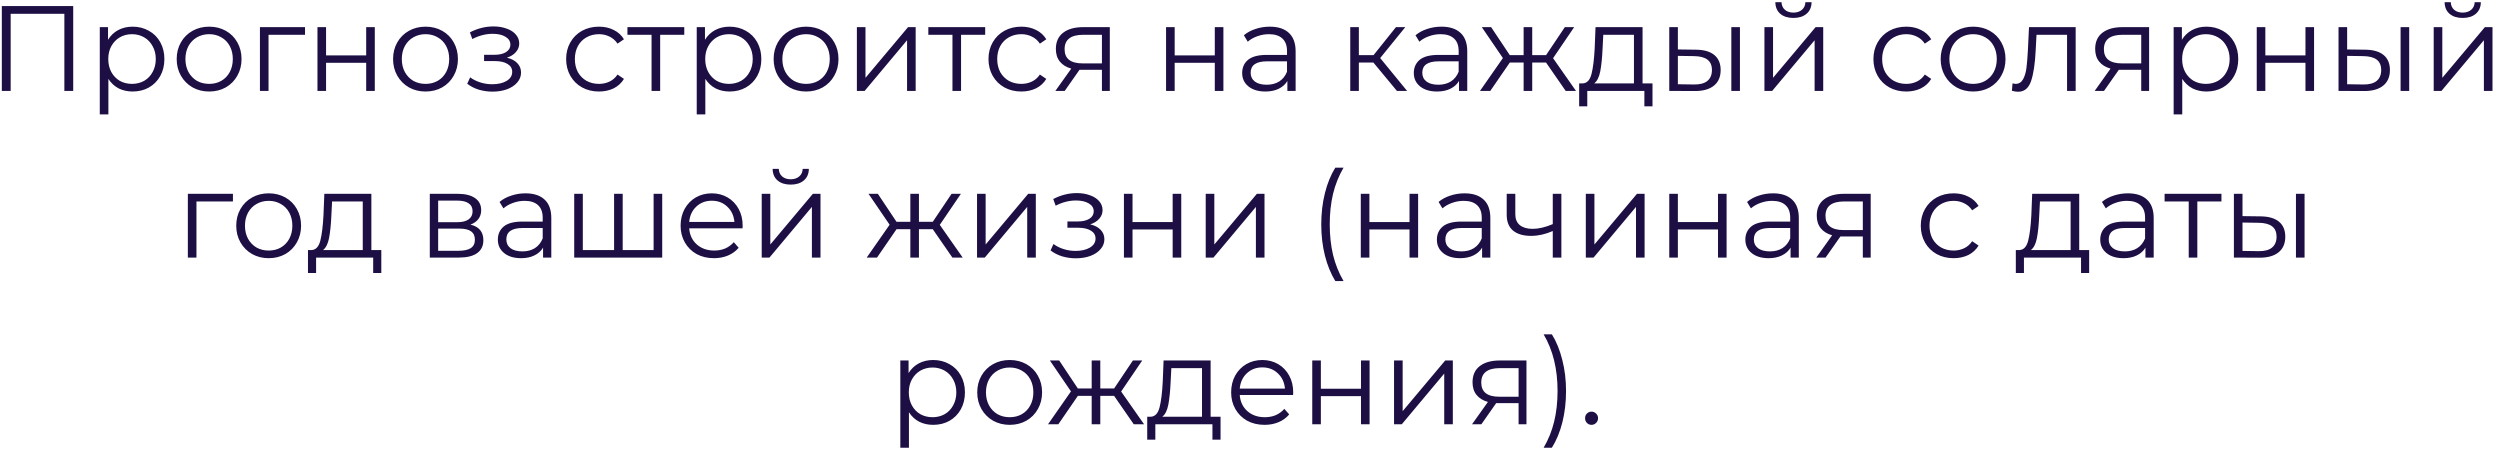<?xml version="1.0" encoding="UTF-8"?> <svg xmlns="http://www.w3.org/2000/svg" width="330" height="60" viewBox="0 0 330 60" fill="none"> <path d="M9.664 0.8V12H8.496V1.824H1.408V12H0.24V0.8H9.664ZM17.507 3.52C18.296 3.52 19.011 3.701 19.651 4.064C20.291 4.416 20.792 4.917 21.155 5.568C21.517 6.219 21.699 6.96 21.699 7.792C21.699 8.635 21.517 9.381 21.155 10.032C20.792 10.683 20.291 11.189 19.651 11.552C19.021 11.904 18.307 12.08 17.507 12.08C16.824 12.08 16.205 11.941 15.651 11.664C15.107 11.376 14.659 10.96 14.307 10.416V15.104H13.171V3.584H14.259V5.248C14.6 4.693 15.048 4.267 15.603 3.968C16.168 3.669 16.803 3.52 17.507 3.52ZM17.427 11.072C18.013 11.072 18.547 10.939 19.027 10.672C19.507 10.395 19.88 10.005 20.147 9.504C20.424 9.003 20.563 8.432 20.563 7.792C20.563 7.152 20.424 6.587 20.147 6.096C19.88 5.595 19.507 5.205 19.027 4.928C18.547 4.651 18.013 4.512 17.427 4.512C16.829 4.512 16.291 4.651 15.811 4.928C15.341 5.205 14.968 5.595 14.691 6.096C14.424 6.587 14.291 7.152 14.291 7.792C14.291 8.432 14.424 9.003 14.691 9.504C14.968 10.005 15.341 10.395 15.811 10.672C16.291 10.939 16.829 11.072 17.427 11.072ZM27.611 12.08C26.801 12.08 26.07 11.899 25.419 11.536C24.769 11.163 24.257 10.651 23.883 10C23.51 9.349 23.323 8.613 23.323 7.792C23.323 6.971 23.51 6.235 23.883 5.584C24.257 4.933 24.769 4.427 25.419 4.064C26.07 3.701 26.801 3.52 27.611 3.52C28.422 3.52 29.153 3.701 29.803 4.064C30.454 4.427 30.961 4.933 31.323 5.584C31.697 6.235 31.883 6.971 31.883 7.792C31.883 8.613 31.697 9.349 31.323 10C30.961 10.651 30.454 11.163 29.803 11.536C29.153 11.899 28.422 12.08 27.611 12.08ZM27.611 11.072C28.209 11.072 28.742 10.939 29.211 10.672C29.691 10.395 30.065 10.005 30.331 9.504C30.598 9.003 30.731 8.432 30.731 7.792C30.731 7.152 30.598 6.581 30.331 6.08C30.065 5.579 29.691 5.195 29.211 4.928C28.742 4.651 28.209 4.512 27.611 4.512C27.014 4.512 26.475 4.651 25.995 4.928C25.526 5.195 25.153 5.579 24.875 6.08C24.609 6.581 24.475 7.152 24.475 7.792C24.475 8.432 24.609 9.003 24.875 9.504C25.153 10.005 25.526 10.395 25.995 10.672C26.475 10.939 27.014 11.072 27.611 11.072ZM40.263 4.592H35.447V12H34.311V3.584H40.263V4.592ZM41.905 3.584H43.041V7.312H48.337V3.584H49.473V12H48.337V8.288H43.041V12H41.905V3.584ZM56.174 12.08C55.363 12.08 54.633 11.899 53.982 11.536C53.331 11.163 52.819 10.651 52.446 10C52.073 9.349 51.886 8.613 51.886 7.792C51.886 6.971 52.073 6.235 52.446 5.584C52.819 4.933 53.331 4.427 53.982 4.064C54.633 3.701 55.363 3.52 56.174 3.52C56.985 3.52 57.715 3.701 58.366 4.064C59.017 4.427 59.523 4.933 59.886 5.584C60.259 6.235 60.446 6.971 60.446 7.792C60.446 8.613 60.259 9.349 59.886 10C59.523 10.651 59.017 11.163 58.366 11.536C57.715 11.899 56.985 12.08 56.174 12.08ZM56.174 11.072C56.771 11.072 57.305 10.939 57.774 10.672C58.254 10.395 58.627 10.005 58.894 9.504C59.161 9.003 59.294 8.432 59.294 7.792C59.294 7.152 59.161 6.581 58.894 6.08C58.627 5.579 58.254 5.195 57.774 4.928C57.305 4.651 56.771 4.512 56.174 4.512C55.577 4.512 55.038 4.651 54.558 4.928C54.089 5.195 53.715 5.579 53.438 6.08C53.171 6.581 53.038 7.152 53.038 7.792C53.038 8.432 53.171 9.003 53.438 9.504C53.715 10.005 54.089 10.395 54.558 10.672C55.038 10.939 55.577 11.072 56.174 11.072ZM66.907 7.616C67.505 7.755 67.963 7.995 68.283 8.336C68.614 8.677 68.779 9.093 68.779 9.584C68.779 10.075 68.609 10.512 68.267 10.896C67.937 11.28 67.483 11.579 66.907 11.792C66.331 11.995 65.697 12.096 65.003 12.096C64.395 12.096 63.798 12.011 63.211 11.84C62.625 11.659 62.113 11.397 61.675 11.056L62.059 10.208C62.443 10.496 62.891 10.72 63.403 10.88C63.915 11.04 64.433 11.12 64.955 11.12C65.734 11.12 66.369 10.976 66.859 10.688C67.361 10.389 67.611 9.989 67.611 9.488C67.611 9.04 67.409 8.693 67.003 8.448C66.598 8.192 66.043 8.064 65.339 8.064H63.899V7.232H65.275C65.905 7.232 66.411 7.115 66.795 6.88C67.179 6.635 67.371 6.309 67.371 5.904C67.371 5.456 67.153 5.104 66.715 4.848C66.289 4.592 65.729 4.464 65.035 4.464C64.129 4.464 63.233 4.693 62.347 5.152L62.027 4.272C63.03 3.749 64.07 3.488 65.147 3.488C65.787 3.488 66.363 3.584 66.875 3.776C67.398 3.957 67.803 4.219 68.091 4.56C68.39 4.901 68.539 5.296 68.539 5.744C68.539 6.171 68.39 6.549 68.091 6.88C67.803 7.211 67.409 7.456 66.907 7.616ZM79.066 12.08C78.234 12.08 77.487 11.899 76.826 11.536C76.175 11.173 75.663 10.667 75.29 10.016C74.916 9.355 74.73 8.613 74.73 7.792C74.73 6.971 74.916 6.235 75.29 5.584C75.663 4.933 76.175 4.427 76.826 4.064C77.487 3.701 78.234 3.52 79.066 3.52C79.791 3.52 80.436 3.664 81.002 3.952C81.578 4.229 82.031 4.64 82.362 5.184L81.514 5.76C81.236 5.344 80.884 5.035 80.458 4.832C80.031 4.619 79.567 4.512 79.066 4.512C78.458 4.512 77.908 4.651 77.418 4.928C76.938 5.195 76.559 5.579 76.282 6.08C76.015 6.581 75.882 7.152 75.882 7.792C75.882 8.443 76.015 9.019 76.282 9.52C76.559 10.011 76.938 10.395 77.418 10.672C77.908 10.939 78.458 11.072 79.066 11.072C79.567 11.072 80.031 10.971 80.458 10.768C80.884 10.565 81.236 10.256 81.514 9.84L82.362 10.416C82.031 10.96 81.578 11.376 81.002 11.664C80.426 11.941 79.78 12.08 79.066 12.08ZM90.325 4.592H87.141V12H86.005V4.592H82.821V3.584H90.325V4.592ZM96.304 3.52C97.093 3.52 97.808 3.701 98.448 4.064C99.088 4.416 99.589 4.917 99.952 5.568C100.314 6.219 100.496 6.96 100.496 7.792C100.496 8.635 100.314 9.381 99.952 10.032C99.589 10.683 99.088 11.189 98.448 11.552C97.818 11.904 97.104 12.08 96.304 12.08C95.621 12.08 95.002 11.941 94.448 11.664C93.904 11.376 93.456 10.96 93.104 10.416V15.104H91.968V3.584H93.056V5.248C93.397 4.693 93.845 4.267 94.4 3.968C94.965 3.669 95.6 3.52 96.304 3.52ZM96.224 11.072C96.81 11.072 97.344 10.939 97.824 10.672C98.304 10.395 98.677 10.005 98.944 9.504C99.221 9.003 99.36 8.432 99.36 7.792C99.36 7.152 99.221 6.587 98.944 6.096C98.677 5.595 98.304 5.205 97.824 4.928C97.344 4.651 96.81 4.512 96.224 4.512C95.626 4.512 95.088 4.651 94.608 4.928C94.138 5.205 93.765 5.595 93.488 6.096C93.221 6.587 93.088 7.152 93.088 7.792C93.088 8.432 93.221 9.003 93.488 9.504C93.765 10.005 94.138 10.395 94.608 10.672C95.088 10.939 95.626 11.072 96.224 11.072ZM106.408 12.08C105.598 12.08 104.867 11.899 104.216 11.536C103.566 11.163 103.054 10.651 102.68 10C102.307 9.349 102.12 8.613 102.12 7.792C102.12 6.971 102.307 6.235 102.68 5.584C103.054 4.933 103.566 4.427 104.216 4.064C104.867 3.701 105.598 3.52 106.408 3.52C107.219 3.52 107.95 3.701 108.6 4.064C109.251 4.427 109.758 4.933 110.12 5.584C110.494 6.235 110.68 6.971 110.68 7.792C110.68 8.613 110.494 9.349 110.12 10C109.758 10.651 109.251 11.163 108.6 11.536C107.95 11.899 107.219 12.08 106.408 12.08ZM106.408 11.072C107.006 11.072 107.539 10.939 108.008 10.672C108.488 10.395 108.862 10.005 109.128 9.504C109.395 9.003 109.528 8.432 109.528 7.792C109.528 7.152 109.395 6.581 109.128 6.08C108.862 5.579 108.488 5.195 108.008 4.928C107.539 4.651 107.006 4.512 106.408 4.512C105.811 4.512 105.272 4.651 104.792 4.928C104.323 5.195 103.95 5.579 103.672 6.08C103.406 6.581 103.272 7.152 103.272 7.792C103.272 8.432 103.406 9.003 103.672 9.504C103.95 10.005 104.323 10.395 104.792 10.672C105.272 10.939 105.811 11.072 106.408 11.072ZM113.108 3.584H114.244V10.272L119.86 3.584H120.868V12H119.732V5.312L114.132 12H113.108V3.584ZM130.044 4.592H126.86V12H125.724V4.592H122.54V3.584H130.044V4.592ZM134.816 12.08C133.984 12.08 133.237 11.899 132.576 11.536C131.925 11.173 131.413 10.667 131.04 10.016C130.666 9.355 130.48 8.613 130.48 7.792C130.48 6.971 130.666 6.235 131.04 5.584C131.413 4.933 131.925 4.427 132.576 4.064C133.237 3.701 133.984 3.52 134.816 3.52C135.541 3.52 136.186 3.664 136.752 3.952C137.328 4.229 137.781 4.64 138.112 5.184L137.264 5.76C136.986 5.344 136.634 5.035 136.208 4.832C135.781 4.619 135.317 4.512 134.816 4.512C134.208 4.512 133.658 4.651 133.168 4.928C132.688 5.195 132.309 5.579 132.032 6.08C131.765 6.581 131.632 7.152 131.632 7.792C131.632 8.443 131.765 9.019 132.032 9.52C132.309 10.011 132.688 10.395 133.168 10.672C133.658 10.939 134.208 11.072 134.816 11.072C135.317 11.072 135.781 10.971 136.208 10.768C136.634 10.565 136.986 10.256 137.264 9.84L138.112 10.416C137.781 10.96 137.328 11.376 136.752 11.664C136.176 11.941 135.53 12.08 134.816 12.08ZM146.494 3.584V12H145.454V9.216H142.814H142.494L140.542 12H139.31L141.406 9.056C140.755 8.875 140.254 8.565 139.902 8.128C139.55 7.691 139.374 7.136 139.374 6.464C139.374 5.525 139.694 4.811 140.334 4.32C140.974 3.829 141.849 3.584 142.958 3.584H146.494ZM140.526 6.496C140.526 7.744 141.321 8.368 142.91 8.368H145.454V4.592H142.99C141.347 4.592 140.526 5.227 140.526 6.496ZM153.921 3.584H155.057V7.312H160.353V3.584H161.489V12H160.353V8.288H155.057V12H153.921V3.584ZM167.614 3.52C168.712 3.52 169.555 3.797 170.142 4.352C170.728 4.896 171.022 5.707 171.022 6.784V12H169.934V10.688C169.678 11.125 169.299 11.467 168.798 11.712C168.307 11.957 167.72 12.08 167.038 12.08C166.099 12.08 165.352 11.856 164.798 11.408C164.243 10.96 163.966 10.368 163.966 9.632C163.966 8.917 164.222 8.341 164.734 7.904C165.256 7.467 166.083 7.248 167.214 7.248H169.886V6.736C169.886 6.011 169.683 5.461 169.278 5.088C168.872 4.704 168.28 4.512 167.502 4.512C166.968 4.512 166.456 4.603 165.966 4.784C165.475 4.955 165.054 5.195 164.702 5.504L164.19 4.656C164.616 4.293 165.128 4.016 165.726 3.824C166.323 3.621 166.952 3.52 167.614 3.52ZM167.214 11.184C167.854 11.184 168.403 11.04 168.862 10.752C169.32 10.453 169.662 10.027 169.886 9.472V8.096H167.246C165.806 8.096 165.086 8.597 165.086 9.6C165.086 10.091 165.272 10.48 165.646 10.768C166.019 11.045 166.542 11.184 167.214 11.184ZM181.289 8.256H179.369V12H178.233V3.584H179.369V7.28H181.305L184.265 3.584H185.497L182.185 7.664L185.737 12H184.393L181.289 8.256ZM190.27 3.52C191.368 3.52 192.211 3.797 192.798 4.352C193.384 4.896 193.678 5.707 193.678 6.784V12H192.59V10.688C192.334 11.125 191.955 11.467 191.454 11.712C190.963 11.957 190.376 12.08 189.694 12.08C188.755 12.08 188.008 11.856 187.454 11.408C186.899 10.96 186.622 10.368 186.622 9.632C186.622 8.917 186.878 8.341 187.39 7.904C187.912 7.467 188.739 7.248 189.87 7.248H192.542V6.736C192.542 6.011 192.339 5.461 191.934 5.088C191.528 4.704 190.936 4.512 190.158 4.512C189.624 4.512 189.112 4.603 188.622 4.784C188.131 4.955 187.71 5.195 187.358 5.504L186.846 4.656C187.272 4.293 187.784 4.016 188.382 3.824C188.979 3.621 189.608 3.52 190.27 3.52ZM189.87 11.184C190.51 11.184 191.059 11.04 191.518 10.752C191.976 10.453 192.318 10.027 192.542 9.472V8.096H189.902C188.462 8.096 187.742 8.597 187.742 9.6C187.742 10.091 187.928 10.48 188.302 10.768C188.675 11.045 189.198 11.184 189.87 11.184ZM204.078 8.256H202.254V12H201.118V8.256H199.294L196.718 12H195.358L198.382 7.664L195.598 3.584H196.83L199.294 7.28H201.118V3.584H202.254V7.28H204.078L206.558 3.584H207.79L205.006 7.68L208.03 12H206.67L204.078 8.256ZM218.129 11.008V14.032H217.057V12H209.521V14.032H208.449V11.008H208.929C209.494 10.976 209.878 10.56 210.081 9.76C210.283 8.96 210.422 7.84 210.497 6.4L210.609 3.584H216.817V11.008H218.129ZM211.537 6.464C211.483 7.659 211.382 8.645 211.233 9.424C211.083 10.192 210.817 10.72 210.433 11.008H215.681V4.592H211.633L211.537 6.464ZM223.879 6.56C224.935 6.571 225.74 6.805 226.295 7.264C226.849 7.723 227.127 8.384 227.127 9.248C227.127 10.144 226.828 10.832 226.231 11.312C225.633 11.792 224.78 12.027 223.671 12.016L220.343 12V3.584H221.479V6.528L223.879 6.56ZM228.535 3.584H229.671V12H228.535V3.584ZM223.607 11.152C224.385 11.163 224.972 11.008 225.367 10.688C225.772 10.357 225.975 9.877 225.975 9.248C225.975 8.629 225.777 8.171 225.383 7.872C224.988 7.573 224.396 7.419 223.607 7.408L221.479 7.376V11.12L223.607 11.152ZM232.905 3.584H234.041V10.272L239.657 3.584H240.665V12H239.529V5.312L233.929 12H232.905V3.584ZM236.729 2.368C236.004 2.368 235.428 2.187 235.001 1.824C234.574 1.461 234.356 0.949 234.345 0.288H235.161C235.172 0.704 235.321 1.04 235.609 1.296C235.897 1.541 236.27 1.664 236.729 1.664C237.188 1.664 237.561 1.541 237.849 1.296C238.148 1.04 238.302 0.704 238.313 0.288H239.129C239.118 0.949 238.894 1.461 238.457 1.824C238.03 2.187 237.454 2.368 236.729 2.368ZM251.628 12.08C250.796 12.08 250.05 11.899 249.388 11.536C248.738 11.173 248.226 10.667 247.852 10.016C247.479 9.355 247.292 8.613 247.292 7.792C247.292 6.971 247.479 6.235 247.852 5.584C248.226 4.933 248.738 4.427 249.388 4.064C250.05 3.701 250.796 3.52 251.628 3.52C252.354 3.52 252.999 3.664 253.564 3.952C254.14 4.229 254.594 4.64 254.924 5.184L254.076 5.76C253.799 5.344 253.447 5.035 253.02 4.832C252.594 4.619 252.13 4.512 251.628 4.512C251.02 4.512 250.471 4.651 249.98 4.928C249.5 5.195 249.122 5.579 248.844 6.08C248.578 6.581 248.444 7.152 248.444 7.792C248.444 8.443 248.578 9.019 248.844 9.52C249.122 10.011 249.5 10.395 249.98 10.672C250.471 10.939 251.02 11.072 251.628 11.072C252.13 11.072 252.594 10.971 253.02 10.768C253.447 10.565 253.799 10.256 254.076 9.84L254.924 10.416C254.594 10.96 254.14 11.376 253.564 11.664C252.988 11.941 252.343 12.08 251.628 12.08ZM260.455 12.08C259.645 12.08 258.914 11.899 258.263 11.536C257.613 11.163 257.101 10.651 256.727 10C256.354 9.349 256.167 8.613 256.167 7.792C256.167 6.971 256.354 6.235 256.727 5.584C257.101 4.933 257.613 4.427 258.263 4.064C258.914 3.701 259.645 3.52 260.455 3.52C261.266 3.52 261.997 3.701 262.647 4.064C263.298 4.427 263.805 4.933 264.167 5.584C264.541 6.235 264.727 6.971 264.727 7.792C264.727 8.613 264.541 9.349 264.167 10C263.805 10.651 263.298 11.163 262.647 11.536C261.997 11.899 261.266 12.08 260.455 12.08ZM260.455 11.072C261.053 11.072 261.586 10.939 262.055 10.672C262.535 10.395 262.909 10.005 263.175 9.504C263.442 9.003 263.575 8.432 263.575 7.792C263.575 7.152 263.442 6.581 263.175 6.08C262.909 5.579 262.535 5.195 262.055 4.928C261.586 4.651 261.053 4.512 260.455 4.512C259.858 4.512 259.319 4.651 258.839 4.928C258.37 5.195 257.997 5.579 257.719 6.08C257.453 6.581 257.319 7.152 257.319 7.792C257.319 8.432 257.453 9.003 257.719 9.504C257.997 10.005 258.37 10.395 258.839 10.672C259.319 10.939 259.858 11.072 260.455 11.072ZM273.988 3.584V12H272.852V4.592H268.82L268.708 6.672C268.623 8.421 268.42 9.765 268.1 10.704C267.78 11.643 267.21 12.112 266.388 12.112C266.164 12.112 265.892 12.069 265.572 11.984L265.652 11.008C265.844 11.051 265.978 11.072 266.052 11.072C266.49 11.072 266.82 10.869 267.044 10.464C267.268 10.059 267.418 9.557 267.492 8.96C267.567 8.363 267.631 7.573 267.684 6.592L267.828 3.584H273.988ZM283.682 3.584V12H282.642V9.216H280.002H279.682L277.73 12H276.498L278.594 9.056C277.943 8.875 277.442 8.565 277.09 8.128C276.738 7.691 276.562 7.136 276.562 6.464C276.562 5.525 276.882 4.811 277.522 4.32C278.162 3.829 279.036 3.584 280.146 3.584H283.682ZM277.714 6.496C277.714 7.744 278.508 8.368 280.098 8.368H282.642V4.592H280.178C278.535 4.592 277.714 5.227 277.714 6.496ZM291.257 3.52C292.046 3.52 292.761 3.701 293.401 4.064C294.041 4.416 294.542 4.917 294.905 5.568C295.267 6.219 295.449 6.96 295.449 7.792C295.449 8.635 295.267 9.381 294.905 10.032C294.542 10.683 294.041 11.189 293.401 11.552C292.771 11.904 292.057 12.08 291.257 12.08C290.574 12.08 289.955 11.941 289.401 11.664C288.857 11.376 288.409 10.96 288.057 10.416V15.104H286.921V3.584H288.009V5.248C288.35 4.693 288.798 4.267 289.353 3.968C289.918 3.669 290.553 3.52 291.257 3.52ZM291.177 11.072C291.763 11.072 292.297 10.939 292.777 10.672C293.257 10.395 293.63 10.005 293.897 9.504C294.174 9.003 294.313 8.432 294.313 7.792C294.313 7.152 294.174 6.587 293.897 6.096C293.63 5.595 293.257 5.205 292.777 4.928C292.297 4.651 291.763 4.512 291.177 4.512C290.579 4.512 290.041 4.651 289.561 4.928C289.091 5.205 288.718 5.595 288.441 6.096C288.174 6.587 288.041 7.152 288.041 7.792C288.041 8.432 288.174 9.003 288.441 9.504C288.718 10.005 289.091 10.395 289.561 10.672C290.041 10.939 290.579 11.072 291.177 11.072ZM297.889 3.584H299.025V7.312H304.321V3.584H305.457V12H304.321V8.288H299.025V12H297.889V3.584ZM312.222 6.56C313.278 6.571 314.084 6.805 314.638 7.264C315.193 7.723 315.47 8.384 315.47 9.248C315.47 10.144 315.172 10.832 314.574 11.312C313.977 11.792 313.124 12.027 312.014 12.016L308.686 12V3.584H309.822V6.528L312.222 6.56ZM316.878 3.584H318.014V12H316.878V3.584ZM311.95 11.152C312.729 11.163 313.316 11.008 313.71 10.688C314.116 10.357 314.318 9.877 314.318 9.248C314.318 8.629 314.121 8.171 313.726 7.872C313.332 7.573 312.74 7.419 311.95 7.408L309.822 7.376V11.12L311.95 11.152ZM321.249 3.584H322.385V10.272L328.001 3.584H329.009V12H327.873V5.312L322.273 12H321.249V3.584ZM325.073 2.368C324.347 2.368 323.771 2.187 323.345 1.824C322.918 1.461 322.699 0.949 322.689 0.288H323.505C323.515 0.704 323.665 1.04 323.953 1.296C324.241 1.541 324.614 1.664 325.073 1.664C325.531 1.664 325.905 1.541 326.193 1.296C326.491 1.04 326.646 0.704 326.657 0.288H327.473C327.462 0.949 327.238 1.461 326.801 1.824C326.374 2.187 325.798 2.368 325.073 2.368ZM30.748 26.592H25.932V34H24.796V25.584H30.748V26.592ZM35.471 34.08C34.66 34.08 33.929 33.899 33.279 33.536C32.628 33.163 32.116 32.651 31.743 32C31.369 31.349 31.183 30.613 31.183 29.792C31.183 28.971 31.369 28.235 31.743 27.584C32.116 26.933 32.628 26.427 33.279 26.064C33.929 25.701 34.66 25.52 35.471 25.52C36.282 25.52 37.012 25.701 37.663 26.064C38.313 26.427 38.82 26.933 39.183 27.584C39.556 28.235 39.743 28.971 39.743 29.792C39.743 30.613 39.556 31.349 39.183 32C38.82 32.651 38.313 33.163 37.663 33.536C37.012 33.899 36.282 34.08 35.471 34.08ZM35.471 33.072C36.068 33.072 36.602 32.939 37.071 32.672C37.551 32.395 37.924 32.005 38.191 31.504C38.458 31.003 38.591 30.432 38.591 29.792C38.591 29.152 38.458 28.581 38.191 28.08C37.924 27.579 37.551 27.195 37.071 26.928C36.602 26.651 36.068 26.512 35.471 26.512C34.873 26.512 34.335 26.651 33.855 26.928C33.386 27.195 33.012 27.579 32.735 28.08C32.468 28.581 32.335 29.152 32.335 29.792C32.335 30.432 32.468 31.003 32.735 31.504C33.012 32.005 33.386 32.395 33.855 32.672C34.335 32.939 34.873 33.072 35.471 33.072ZM50.332 33.008V36.032H49.26V34H41.724V36.032H40.652V33.008H41.132C41.697 32.976 42.081 32.56 42.284 31.76C42.486 30.96 42.625 29.84 42.7 28.4L42.812 25.584H49.02V33.008H50.332ZM43.74 28.464C43.687 29.659 43.585 30.645 43.436 31.424C43.286 32.192 43.02 32.72 42.636 33.008H47.884V26.592H43.836L43.74 28.464ZM62.093 29.648C63.234 29.915 63.805 30.603 63.805 31.712C63.805 32.448 63.533 33.013 62.989 33.408C62.445 33.803 61.635 34 60.557 34H56.733V25.584H60.445C61.405 25.584 62.157 25.771 62.701 26.144C63.245 26.517 63.517 27.051 63.517 27.744C63.517 28.203 63.389 28.597 63.133 28.928C62.888 29.248 62.541 29.488 62.093 29.648ZM57.837 29.328H60.365C61.016 29.328 61.512 29.205 61.853 28.96C62.205 28.715 62.381 28.357 62.381 27.888C62.381 27.419 62.205 27.067 61.853 26.832C61.512 26.597 61.016 26.48 60.365 26.48H57.837V29.328ZM60.509 33.104C61.234 33.104 61.779 32.987 62.141 32.752C62.504 32.517 62.685 32.149 62.685 31.648C62.685 31.147 62.52 30.779 62.189 30.544C61.858 30.299 61.336 30.176 60.621 30.176H57.837V33.104H60.509ZM69.364 25.52C70.462 25.52 71.305 25.797 71.892 26.352C72.478 26.896 72.772 27.707 72.772 28.784V34H71.684V32.688C71.428 33.125 71.049 33.467 70.548 33.712C70.057 33.957 69.47 34.08 68.788 34.08C67.849 34.08 67.102 33.856 66.548 33.408C65.993 32.96 65.716 32.368 65.716 31.632C65.716 30.917 65.972 30.341 66.484 29.904C67.006 29.467 67.833 29.248 68.964 29.248H71.636V28.736C71.636 28.011 71.433 27.461 71.028 27.088C70.622 26.704 70.03 26.512 69.252 26.512C68.718 26.512 68.206 26.603 67.716 26.784C67.225 26.955 66.804 27.195 66.452 27.504L65.94 26.656C66.366 26.293 66.878 26.016 67.476 25.824C68.073 25.621 68.702 25.52 69.364 25.52ZM68.964 33.184C69.604 33.184 70.153 33.04 70.612 32.752C71.07 32.453 71.412 32.027 71.636 31.472V30.096H68.996C67.556 30.096 66.836 30.597 66.836 31.6C66.836 32.091 67.022 32.48 67.396 32.768C67.769 33.045 68.292 33.184 68.964 33.184ZM87.412 25.584V34H75.796V25.584H76.932V33.008H81.06V25.584H82.196V33.008H86.276V25.584H87.412ZM98.015 30.144H90.975C91.039 31.019 91.375 31.728 91.983 32.272C92.591 32.805 93.359 33.072 94.287 33.072C94.81 33.072 95.29 32.981 95.727 32.8C96.164 32.608 96.543 32.331 96.863 31.968L97.503 32.704C97.13 33.152 96.66 33.493 96.095 33.728C95.54 33.963 94.927 34.08 94.255 34.08C93.391 34.08 92.623 33.899 91.951 33.536C91.29 33.163 90.772 32.651 90.399 32C90.026 31.349 89.839 30.613 89.839 29.792C89.839 28.971 90.015 28.235 90.367 27.584C90.73 26.933 91.22 26.427 91.839 26.064C92.468 25.701 93.172 25.52 93.951 25.52C94.73 25.52 95.428 25.701 96.047 26.064C96.666 26.427 97.151 26.933 97.503 27.584C97.855 28.224 98.031 28.96 98.031 29.792L98.015 30.144ZM93.951 26.496C93.14 26.496 92.458 26.757 91.903 27.28C91.359 27.792 91.05 28.464 90.975 29.296H96.943C96.868 28.464 96.554 27.792 95.999 27.28C95.455 26.757 94.772 26.496 93.951 26.496ZM100.546 25.584H101.682V32.272L107.298 25.584H108.306V34H107.17V27.312L101.57 34H100.546V25.584ZM104.37 24.368C103.644 24.368 103.068 24.187 102.642 23.824C102.215 23.461 101.996 22.949 101.986 22.288H102.802C102.812 22.704 102.962 23.04 103.25 23.296C103.538 23.541 103.911 23.664 104.37 23.664C104.828 23.664 105.202 23.541 105.49 23.296C105.788 23.04 105.943 22.704 105.954 22.288H106.77C106.759 22.949 106.535 23.461 106.098 23.824C105.671 24.187 105.095 24.368 104.37 24.368ZM123.125 30.256H121.301V34H120.165V30.256H118.341L115.765 34H114.405L117.429 29.664L114.645 25.584H115.877L118.341 29.28H120.165V25.584H121.301V29.28H123.125L125.605 25.584H126.837L124.053 29.68L127.077 34H125.717L123.125 30.256ZM128.968 25.584H130.104V32.272L135.72 25.584H136.728V34H135.592V27.312L129.992 34H128.968V25.584ZM143.907 29.616C144.505 29.755 144.963 29.995 145.283 30.336C145.614 30.677 145.779 31.093 145.779 31.584C145.779 32.075 145.609 32.512 145.267 32.896C144.937 33.28 144.483 33.579 143.907 33.792C143.331 33.995 142.697 34.096 142.003 34.096C141.395 34.096 140.798 34.011 140.211 33.84C139.625 33.659 139.113 33.397 138.675 33.056L139.059 32.208C139.443 32.496 139.891 32.72 140.403 32.88C140.915 33.04 141.433 33.12 141.955 33.12C142.734 33.12 143.369 32.976 143.859 32.688C144.361 32.389 144.611 31.989 144.611 31.488C144.611 31.04 144.409 30.693 144.003 30.448C143.598 30.192 143.043 30.064 142.339 30.064H140.899V29.232H142.275C142.905 29.232 143.411 29.115 143.795 28.88C144.179 28.635 144.371 28.309 144.371 27.904C144.371 27.456 144.153 27.104 143.715 26.848C143.289 26.592 142.729 26.464 142.035 26.464C141.129 26.464 140.233 26.693 139.347 27.152L139.027 26.272C140.03 25.749 141.07 25.488 142.147 25.488C142.787 25.488 143.363 25.584 143.875 25.776C144.398 25.957 144.803 26.219 145.091 26.56C145.39 26.901 145.539 27.296 145.539 27.744C145.539 28.171 145.39 28.549 145.091 28.88C144.803 29.211 144.409 29.456 143.907 29.616ZM148.358 25.584H149.494V29.312H154.79V25.584H155.926V34H154.79V30.288H149.494V34H148.358V25.584ZM159.155 25.584H160.291V32.272L165.907 25.584H166.915V34H165.779V27.312L160.179 34H159.155V25.584ZM176.262 37.104C175.665 36.123 175.206 34.997 174.886 33.728C174.566 32.448 174.406 31.077 174.406 29.616C174.406 28.155 174.566 26.784 174.886 25.504C175.206 24.213 175.665 23.088 176.262 22.128H177.35C176.721 23.205 176.257 24.363 175.958 25.6C175.67 26.837 175.526 28.176 175.526 29.616C175.526 31.056 175.67 32.395 175.958 33.632C176.257 34.869 176.721 36.027 177.35 37.104H176.262ZM179.624 25.584H180.76V29.312H186.056V25.584H187.192V34H186.056V30.288H180.76V34H179.624V25.584ZM193.317 25.52C194.415 25.52 195.258 25.797 195.845 26.352C196.431 26.896 196.725 27.707 196.725 28.784V34H195.637V32.688C195.381 33.125 195.002 33.467 194.501 33.712C194.01 33.957 193.423 34.08 192.741 34.08C191.802 34.08 191.055 33.856 190.501 33.408C189.946 32.96 189.669 32.368 189.669 31.632C189.669 30.917 189.925 30.341 190.437 29.904C190.959 29.467 191.786 29.248 192.917 29.248H195.589V28.736C195.589 28.011 195.386 27.461 194.981 27.088C194.575 26.704 193.983 26.512 193.205 26.512C192.671 26.512 192.159 26.603 191.669 26.784C191.178 26.955 190.757 27.195 190.405 27.504L189.893 26.656C190.319 26.293 190.831 26.016 191.429 25.824C192.026 25.621 192.655 25.52 193.317 25.52ZM192.917 33.184C193.557 33.184 194.106 33.04 194.565 32.752C195.023 32.453 195.365 32.027 195.589 31.472V30.096H192.949C191.509 30.096 190.789 30.597 190.789 31.6C190.789 32.091 190.975 32.48 191.349 32.768C191.722 33.045 192.245 33.184 192.917 33.184ZM206.101 25.584V34H204.965V30.496C203.994 30.923 203.039 31.136 202.101 31.136C201.087 31.136 200.298 30.907 199.733 30.448C199.167 29.979 198.885 29.28 198.885 28.352V25.584H200.021V28.288C200.021 28.917 200.223 29.397 200.629 29.728C201.034 30.048 201.594 30.208 202.309 30.208C203.098 30.208 203.983 30 204.965 29.584V25.584H206.101ZM209.327 25.584H210.463V32.272L216.079 25.584H217.087V34H215.951V27.312L210.351 34H209.327V25.584ZM220.343 25.584H221.479V29.312H226.775V25.584H227.911V34H226.775V30.288H221.479V34H220.343V25.584ZM234.035 25.52C235.134 25.52 235.977 25.797 236.563 26.352C237.15 26.896 237.443 27.707 237.443 28.784V34H236.355V32.688C236.099 33.125 235.721 33.467 235.219 33.712C234.729 33.957 234.142 34.08 233.459 34.08C232.521 34.08 231.774 33.856 231.219 33.408C230.665 32.96 230.387 32.368 230.387 31.632C230.387 30.917 230.643 30.341 231.155 29.904C231.678 29.467 232.505 29.248 233.635 29.248H236.307V28.736C236.307 28.011 236.105 27.461 235.699 27.088C235.294 26.704 234.702 26.512 233.923 26.512C233.39 26.512 232.878 26.603 232.387 26.784C231.897 26.955 231.475 27.195 231.123 27.504L230.611 26.656C231.038 26.293 231.55 26.016 232.147 25.824C232.745 25.621 233.374 25.52 234.035 25.52ZM233.635 33.184C234.275 33.184 234.825 33.04 235.283 32.752C235.742 32.453 236.083 32.027 236.307 31.472V30.096H233.667C232.227 30.096 231.507 30.597 231.507 31.6C231.507 32.091 231.694 32.48 232.067 32.768C232.441 33.045 232.963 33.184 233.635 33.184ZM246.932 25.584V34H245.892V31.216H243.252H242.932L240.98 34H239.748L241.844 31.056C241.193 30.875 240.692 30.565 240.34 30.128C239.988 29.691 239.812 29.136 239.812 28.464C239.812 27.525 240.132 26.811 240.772 26.32C241.412 25.829 242.286 25.584 243.396 25.584H246.932ZM240.964 28.496C240.964 29.744 241.758 30.368 243.348 30.368H245.892V26.592H243.428C241.785 26.592 240.964 27.227 240.964 28.496ZM257.878 34.08C257.046 34.08 256.3 33.899 255.638 33.536C254.988 33.173 254.476 32.667 254.102 32.016C253.729 31.355 253.542 30.613 253.542 29.792C253.542 28.971 253.729 28.235 254.102 27.584C254.476 26.933 254.988 26.427 255.638 26.064C256.3 25.701 257.046 25.52 257.878 25.52C258.604 25.52 259.249 25.664 259.814 25.952C260.39 26.229 260.844 26.64 261.174 27.184L260.326 27.76C260.049 27.344 259.697 27.035 259.27 26.832C258.844 26.619 258.38 26.512 257.878 26.512C257.27 26.512 256.721 26.651 256.23 26.928C255.75 27.195 255.372 27.579 255.094 28.08C254.828 28.581 254.694 29.152 254.694 29.792C254.694 30.443 254.828 31.019 255.094 31.52C255.372 32.011 255.75 32.395 256.23 32.672C256.721 32.939 257.27 33.072 257.878 33.072C258.38 33.072 258.844 32.971 259.27 32.768C259.697 32.565 260.049 32.256 260.326 31.84L261.174 32.416C260.844 32.96 260.39 33.376 259.814 33.664C259.238 33.941 258.593 34.08 257.878 34.08ZM275.769 33.008V36.032H274.697V34H267.161V36.032H266.089V33.008H266.569C267.135 32.976 267.519 32.56 267.721 31.76C267.924 30.96 268.063 29.84 268.137 28.4L268.249 25.584H274.457V33.008H275.769ZM269.177 28.464C269.124 29.659 269.023 30.645 268.873 31.424C268.724 32.192 268.457 32.72 268.073 33.008H273.321V26.592H269.273L269.177 28.464ZM280.879 25.52C281.978 25.52 282.821 25.797 283.407 26.352C283.994 26.896 284.287 27.707 284.287 28.784V34H283.199V32.688C282.943 33.125 282.565 33.467 282.063 33.712C281.573 33.957 280.986 34.08 280.303 34.08C279.365 34.08 278.618 33.856 278.063 33.408C277.509 32.96 277.231 32.368 277.231 31.632C277.231 30.917 277.487 30.341 277.999 29.904C278.522 29.467 279.349 29.248 280.479 29.248H283.151V28.736C283.151 28.011 282.949 27.461 282.543 27.088C282.138 26.704 281.546 26.512 280.767 26.512C280.234 26.512 279.722 26.603 279.231 26.784C278.741 26.955 278.319 27.195 277.967 27.504L277.455 26.656C277.882 26.293 278.394 26.016 278.991 25.824C279.589 25.621 280.218 25.52 280.879 25.52ZM280.479 33.184C281.119 33.184 281.669 33.04 282.127 32.752C282.586 32.453 282.927 32.027 283.151 31.472V30.096H280.511C279.071 30.096 278.351 30.597 278.351 31.6C278.351 32.091 278.538 32.48 278.911 32.768C279.285 33.045 279.807 33.184 280.479 33.184ZM293.231 26.592H290.047V34H288.911V26.592H285.727V25.584H293.231V26.592ZM298.41 28.56C299.466 28.571 300.271 28.805 300.826 29.264C301.38 29.723 301.658 30.384 301.658 31.248C301.658 32.144 301.359 32.832 300.762 33.312C300.164 33.792 299.311 34.027 298.202 34.016L294.874 34V25.584H296.01V28.528L298.41 28.56ZM303.066 25.584H304.202V34H303.066V25.584ZM298.138 33.152C298.916 33.163 299.503 33.008 299.898 32.688C300.303 32.357 300.506 31.877 300.506 31.248C300.506 30.629 300.308 30.171 299.914 29.872C299.519 29.573 298.927 29.419 298.138 29.408L296.01 29.376V33.12L298.138 33.152ZM123.179 47.52C123.968 47.52 124.683 47.701 125.323 48.064C125.963 48.416 126.464 48.917 126.827 49.568C127.189 50.219 127.371 50.96 127.371 51.792C127.371 52.635 127.189 53.381 126.827 54.032C126.464 54.683 125.963 55.189 125.323 55.552C124.693 55.904 123.979 56.08 123.179 56.08C122.496 56.08 121.877 55.941 121.323 55.664C120.779 55.376 120.331 54.96 119.979 54.416V59.104H118.843V47.584H119.931V49.248C120.272 48.693 120.72 48.267 121.275 47.968C121.84 47.669 122.475 47.52 123.179 47.52ZM123.099 55.072C123.685 55.072 124.219 54.939 124.699 54.672C125.179 54.395 125.552 54.005 125.819 53.504C126.096 53.003 126.235 52.432 126.235 51.792C126.235 51.152 126.096 50.587 125.819 50.096C125.552 49.595 125.179 49.205 124.699 48.928C124.219 48.651 123.685 48.512 123.099 48.512C122.501 48.512 121.963 48.651 121.483 48.928C121.013 49.205 120.64 49.595 120.363 50.096C120.096 50.587 119.963 51.152 119.963 51.792C119.963 52.432 120.096 53.003 120.363 53.504C120.64 54.005 121.013 54.395 121.483 54.672C121.963 54.939 122.501 55.072 123.099 55.072ZM133.283 56.08C132.473 56.08 131.742 55.899 131.091 55.536C130.441 55.163 129.929 54.651 129.555 54C129.182 53.349 128.995 52.613 128.995 51.792C128.995 50.971 129.182 50.235 129.555 49.584C129.929 48.933 130.441 48.427 131.091 48.064C131.742 47.701 132.473 47.52 133.283 47.52C134.094 47.52 134.825 47.701 135.475 48.064C136.126 48.427 136.633 48.933 136.995 49.584C137.369 50.235 137.555 50.971 137.555 51.792C137.555 52.613 137.369 53.349 136.995 54C136.633 54.651 136.126 55.163 135.475 55.536C134.825 55.899 134.094 56.08 133.283 56.08ZM133.283 55.072C133.881 55.072 134.414 54.939 134.883 54.672C135.363 54.395 135.737 54.005 136.003 53.504C136.27 53.003 136.403 52.432 136.403 51.792C136.403 51.152 136.27 50.581 136.003 50.08C135.737 49.579 135.363 49.195 134.883 48.928C134.414 48.651 133.881 48.512 133.283 48.512C132.686 48.512 132.147 48.651 131.667 48.928C131.198 49.195 130.825 49.579 130.547 50.08C130.281 50.581 130.147 51.152 130.147 51.792C130.147 52.432 130.281 53.003 130.547 53.504C130.825 54.005 131.198 54.395 131.667 54.672C132.147 54.939 132.686 55.072 133.283 55.072ZM147.062 52.256H145.238V56H144.102V52.256H142.278L139.702 56H138.342L141.366 51.664L138.582 47.584H139.814L142.278 51.28H144.102V47.584H145.238V51.28H147.062L149.542 47.584H150.774L147.99 51.68L151.014 56H149.654L147.062 52.256ZM161.113 55.008V58.032H160.041V56H152.505V58.032H151.433V55.008H151.913C152.478 54.976 152.862 54.56 153.065 53.76C153.268 52.96 153.406 51.84 153.481 50.4L153.593 47.584H159.801V55.008H161.113ZM154.521 50.464C154.468 51.659 154.366 52.645 154.217 53.424C154.068 54.192 153.801 54.72 153.417 55.008H158.665V48.592H154.617L154.521 50.464ZM170.687 52.144H163.647C163.711 53.019 164.047 53.728 164.655 54.272C165.263 54.805 166.031 55.072 166.959 55.072C167.482 55.072 167.962 54.981 168.399 54.8C168.836 54.608 169.215 54.331 169.535 53.968L170.175 54.704C169.802 55.152 169.332 55.493 168.767 55.728C168.212 55.963 167.599 56.08 166.927 56.08C166.063 56.08 165.295 55.899 164.623 55.536C163.962 55.163 163.444 54.651 163.071 54C162.698 53.349 162.511 52.613 162.511 51.792C162.511 50.971 162.687 50.235 163.039 49.584C163.402 48.933 163.892 48.427 164.511 48.064C165.14 47.701 165.844 47.52 166.623 47.52C167.402 47.52 168.1 47.701 168.719 48.064C169.338 48.427 169.823 48.933 170.175 49.584C170.527 50.224 170.703 50.96 170.703 51.792L170.687 52.144ZM166.623 48.496C165.812 48.496 165.13 48.757 164.575 49.28C164.031 49.792 163.722 50.464 163.647 51.296H169.615C169.54 50.464 169.226 49.792 168.671 49.28C168.127 48.757 167.444 48.496 166.623 48.496ZM173.218 47.584H174.354V51.312H179.65V47.584H180.786V56H179.65V52.288H174.354V56H173.218V47.584ZM184.014 47.584H185.15V54.272L190.766 47.584H191.774V56H190.638V49.312L185.038 56H184.014V47.584ZM201.494 47.584V56H200.454V53.216H197.814H197.494L195.542 56H194.31L196.406 53.056C195.755 52.875 195.254 52.565 194.902 52.128C194.55 51.691 194.374 51.136 194.374 50.464C194.374 49.525 194.694 48.811 195.334 48.32C195.974 47.829 196.849 47.584 197.958 47.584H201.494ZM195.526 50.496C195.526 51.744 196.321 52.368 197.91 52.368H200.454V48.592H197.99C196.347 48.592 195.526 49.227 195.526 50.496ZM203.757 59.104C204.387 58.027 204.851 56.875 205.149 55.648C205.448 54.411 205.597 53.067 205.597 51.616C205.597 50.165 205.448 48.827 205.149 47.6C204.851 46.363 204.387 45.205 203.757 44.128H204.845C205.443 45.088 205.901 46.213 206.221 47.504C206.552 48.784 206.717 50.155 206.717 51.616C206.717 53.077 206.557 54.448 206.237 55.728C205.917 57.008 205.453 58.133 204.845 59.104H203.757ZM210.079 56.08C209.844 56.08 209.641 55.995 209.471 55.824C209.311 55.653 209.231 55.445 209.231 55.2C209.231 54.955 209.311 54.752 209.471 54.592C209.641 54.421 209.844 54.336 210.079 54.336C210.313 54.336 210.516 54.421 210.687 54.592C210.857 54.752 210.943 54.955 210.943 55.2C210.943 55.445 210.857 55.653 210.687 55.824C210.516 55.995 210.313 56.08 210.079 56.08Z" fill="#1D0F44"></path> </svg> 
